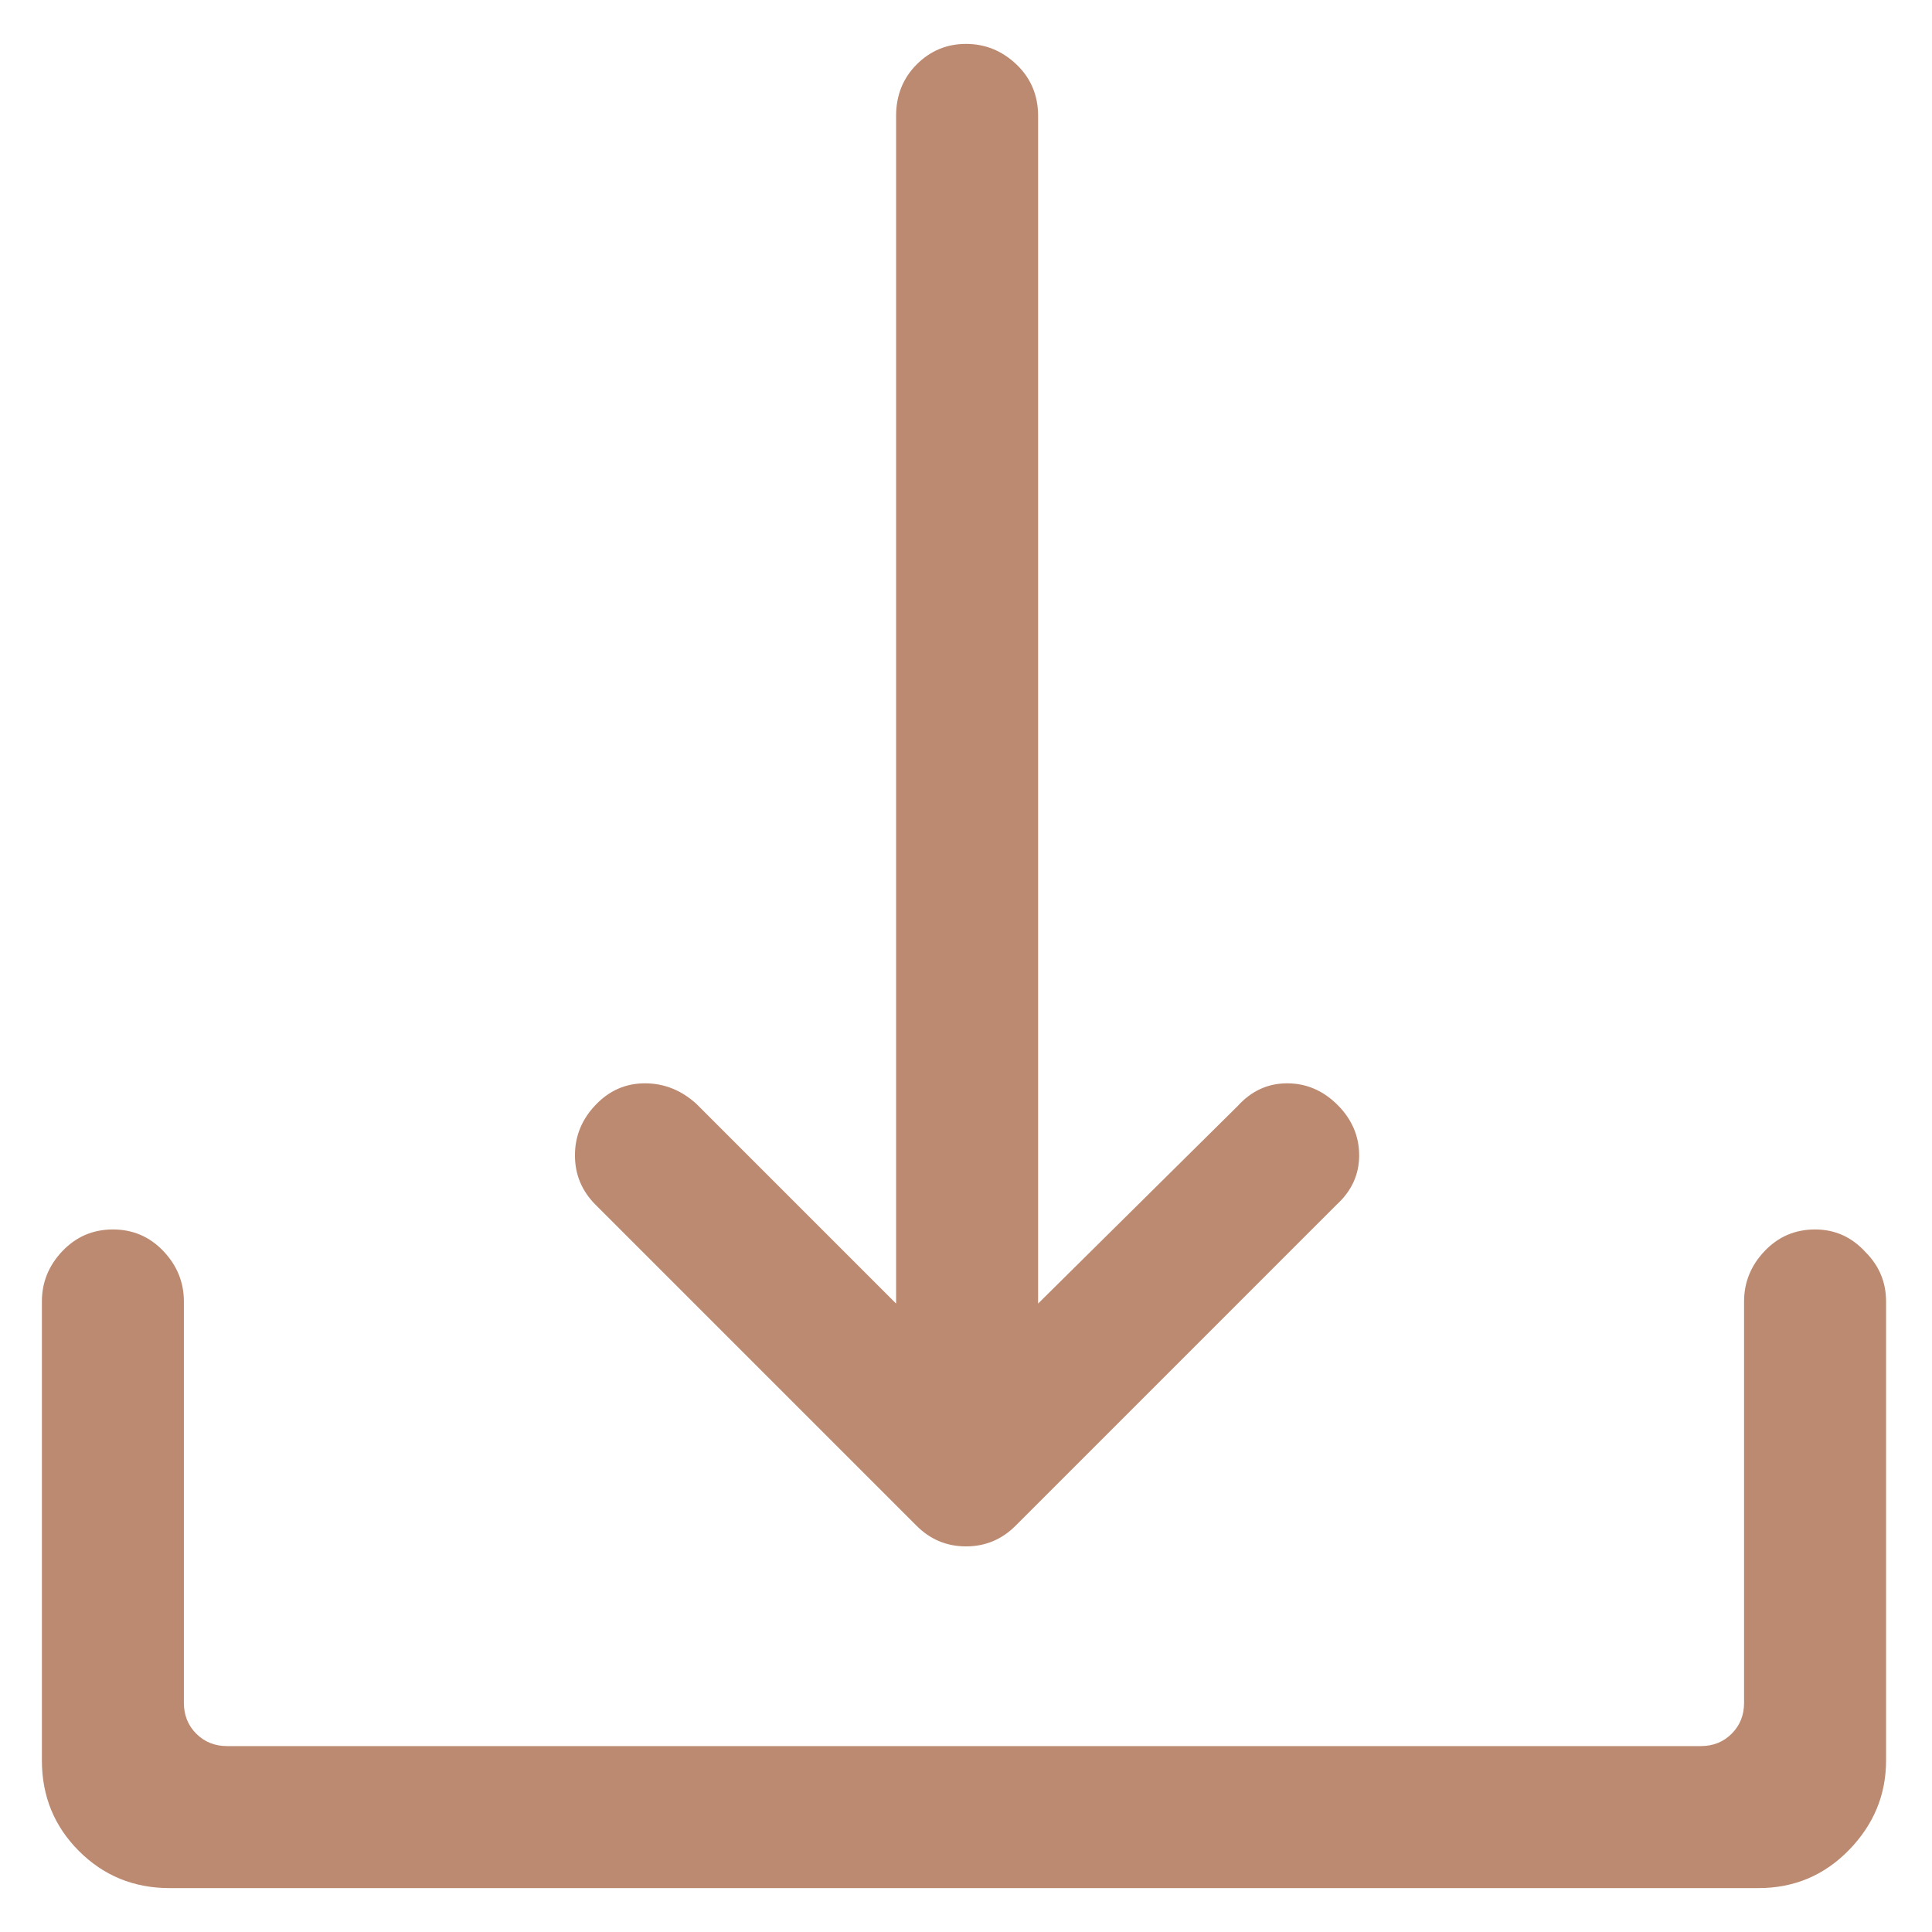 <svg xmlns="http://www.w3.org/2000/svg" xmlns:xlink="http://www.w3.org/1999/xlink" width="22px" height="22px" viewBox="0 0 22 22"><title>icons/download</title><g id="TASKER-22" stroke="none" stroke-width="1" fill="none" fill-rule="evenodd"><g id="TASKER-Cataloghi" transform="translate(-311, -673)" fill="#BC8A71" fill-rule="nonzero"><g id="Group" transform="translate(147, 618)"><g id="icons/download" transform="translate(164.477, 55.5)"><path d="M9.961,16.875 C10.117,17.031 10.305,17.109 10.523,17.109 C10.742,17.109 10.93,17.031 11.086,16.875 L14.742,13.219 C14.914,13.062 15,12.875 15,12.656 C15,12.438 14.918,12.246 14.754,12.082 C14.59,11.918 14.398,11.836 14.18,11.836 C13.961,11.836 13.773,11.922 13.617,12.094 L11.344,14.344 L11.344,0.82 C11.344,0.586 11.262,0.391 11.098,0.234 C10.934,0.078 10.742,0 10.523,0 C10.305,0 10.117,0.078 9.961,0.234 C9.805,0.391 9.727,0.586 9.727,0.82 L9.727,14.344 L7.453,12.07 C7.281,11.914 7.086,11.836 6.867,11.836 C6.648,11.836 6.461,11.918 6.305,12.082 C6.148,12.246 6.07,12.438 6.07,12.656 C6.07,12.875 6.148,13.062 6.305,13.219 L9.961,16.875 Z M20.766,13.758 C20.609,13.586 20.418,13.5 20.191,13.5 C19.965,13.5 19.773,13.582 19.617,13.746 C19.461,13.91 19.383,14.102 19.383,14.32 L19.383,18.891 C19.383,19.031 19.336,19.148 19.242,19.242 C19.148,19.336 19.031,19.383 18.891,19.383 L2.109,19.383 C1.969,19.383 1.852,19.336 1.758,19.242 C1.664,19.148 1.617,19.031 1.617,18.891 L1.617,14.32 C1.617,14.102 1.539,13.91 1.383,13.746 C1.227,13.582 1.035,13.5 0.809,13.5 C0.582,13.5 0.391,13.582 0.234,13.746 C0.078,13.91 0,14.102 0,14.32 L0,19.547 C0,19.953 0.141,20.297 0.422,20.578 C0.703,20.859 1.047,21 1.453,21 L19.547,21 C19.953,21 20.297,20.855 20.578,20.566 C20.859,20.277 21,19.938 21,19.547 L21,14.32 C21,14.102 20.922,13.914 20.766,13.758 Z" id="Shape"></path></g></g></g></g></svg>